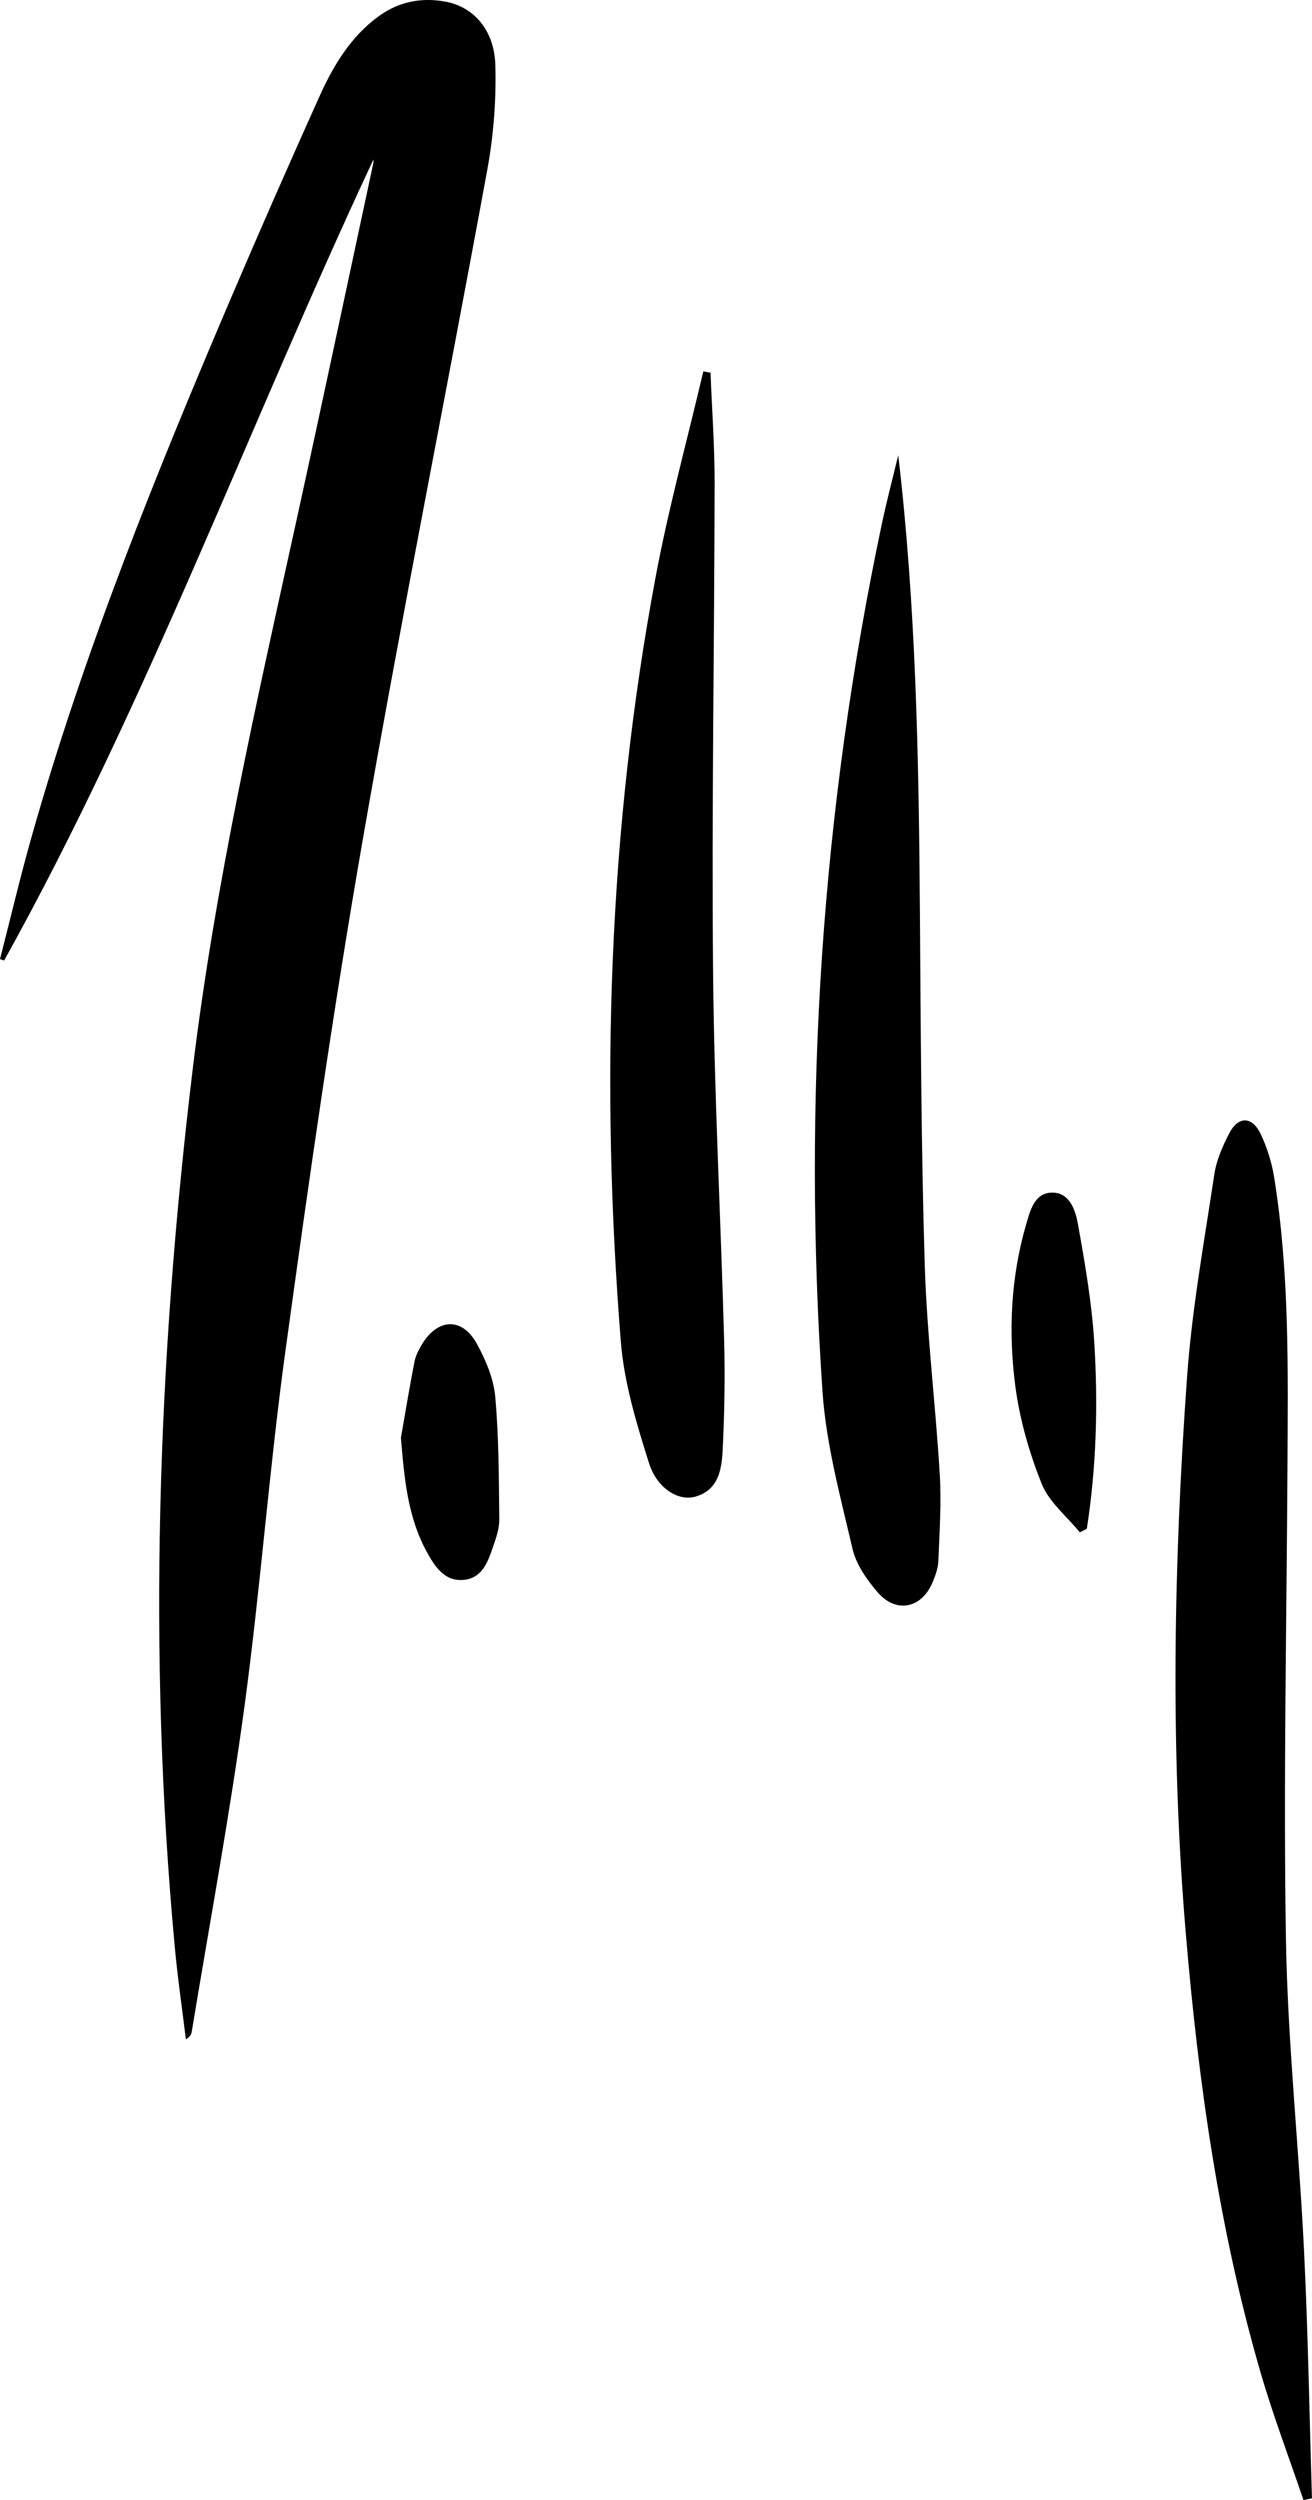 <?xml version="1.0" encoding="UTF-8"?><svg id="Layer_1" xmlns="http://www.w3.org/2000/svg" viewBox="0 0 370.93 706.56"><path d="m105.57,45.09C70.31,120.37,41.66,198.65,1.17,271.46c-.39-.13-.78-.26-1.17-.39,2.96-11.53,5.69-23.12,8.93-34.57,14.86-52.49,35.3-102.93,56.69-153.01,8.04-18.82,16.29-37.56,24.69-56.23,3.92-8.69,8.79-16.86,16.74-22.66C112.77.44,119.18-.8,126.02.48c7.81,1.46,13.73,7.95,14.02,17.84.29,9.88-.5,19.97-2.28,29.7-11.59,63.21-24.24,126.23-35.24,189.53-8.33,47.89-15.2,96.05-21.82,144.22-4.6,33.49-7.07,67.27-11.62,100.77-4.16,30.67-9.84,61.13-14.87,91.68-.12.74-.49,1.45-1.66,2.13-1.07-8.78-2.35-17.55-3.16-26.36-7.67-82.82-4.85-165.46,5.1-247.9,6.3-52.14,17.97-103.3,29.22-154.53,7.43-33.82,14.58-67.69,21.85-101.54.06-.3,0-.63,0-.94Z"/><path d="m368.52,706.56c-4.09-12.05-8.63-23.97-12.17-36.18-11.74-40.46-17.55-81.98-21.09-123.85-4.44-52.43-3.41-104.88.34-157.27,1.37-19.21,4.85-38.28,7.71-57.35.6-4.02,2.35-8.01,4.25-11.66,2.53-4.86,6.44-4.81,8.84.2,1.84,3.84,3.15,8.09,3.83,12.29,4.39,27.26,3.9,54.77,3.76,82.26-.23,44.31-1.16,88.63-.43,132.92.49,29.28,3.65,58.5,5.1,87.78,1.16,23.44,1.54,46.92,2.26,70.38-.8.16-1.6.32-2.41.49Z"/><path d="m253.95,128.63c5.06,43.11,5.82,86.22,6.13,129.35.24,33.14.35,66.29,1.36,99.41.61,19.78,3.06,39.5,4.25,59.28.49,8.1-.07,16.28-.39,24.42-.08,2.09-.85,4.25-1.69,6.21-3.11,7.28-10.26,8.76-15.46,2.74-3.08-3.56-6.11-7.9-7.14-12.36-3.41-14.7-7.46-29.51-8.48-44.47-5.61-82.34-.33-164.04,16.73-244.89,1.39-6.6,3.12-13.13,4.7-19.69Z"/><path d="m200.88,105.34c.41,10.43,1.17,20.85,1.16,31.28-.07,45.98-.86,91.96-.44,137.94.32,34.8,2.18,69.59,3.13,104.39.28,10.31.09,20.65-.42,30.94-.27,5.47-1.22,11.32-7.83,13.12-4.65,1.26-10.7-2.26-13-9.53-3.53-11.18-7.04-22.73-7.96-34.33-5.76-72.37-3.55-144.49,9.82-215.98,3.66-19.57,8.96-38.83,13.51-58.23.67.13,1.35.27,2.02.4Z"/><path d="m305.28,433.06c-3.69-4.53-8.7-8.53-10.77-13.7-3.54-8.84-6.24-18.28-7.47-27.7-1.98-15.23-1.28-30.59,3.04-45.52,1.15-3.96,2.34-8.95,7.25-9.09,5.03-.14,6.71,4.93,7.41,8.81,1.99,11.09,3.93,22.27,4.63,33.5,1.1,17.6.61,35.23-2.1,52.71-.66.33-1.33.66-1.99,1Z"/><path d="m113.35,406.35c1.25-7.16,2.43-14.34,3.82-21.47.34-1.74,1.22-3.46,2.16-5,4.5-7.37,11.35-7.62,15.49-.09,2.51,4.57,4.73,9.8,5.19,14.9,1.04,11.52,1.02,23.15,1.15,34.74.03,2.58-.91,5.24-1.77,7.73-1.42,4.09-2.88,8.61-7.93,9.3-5.57.75-8.38-3.51-10.65-7.59-5.59-10.05-6.51-21.14-7.46-32.5Z"/></svg>